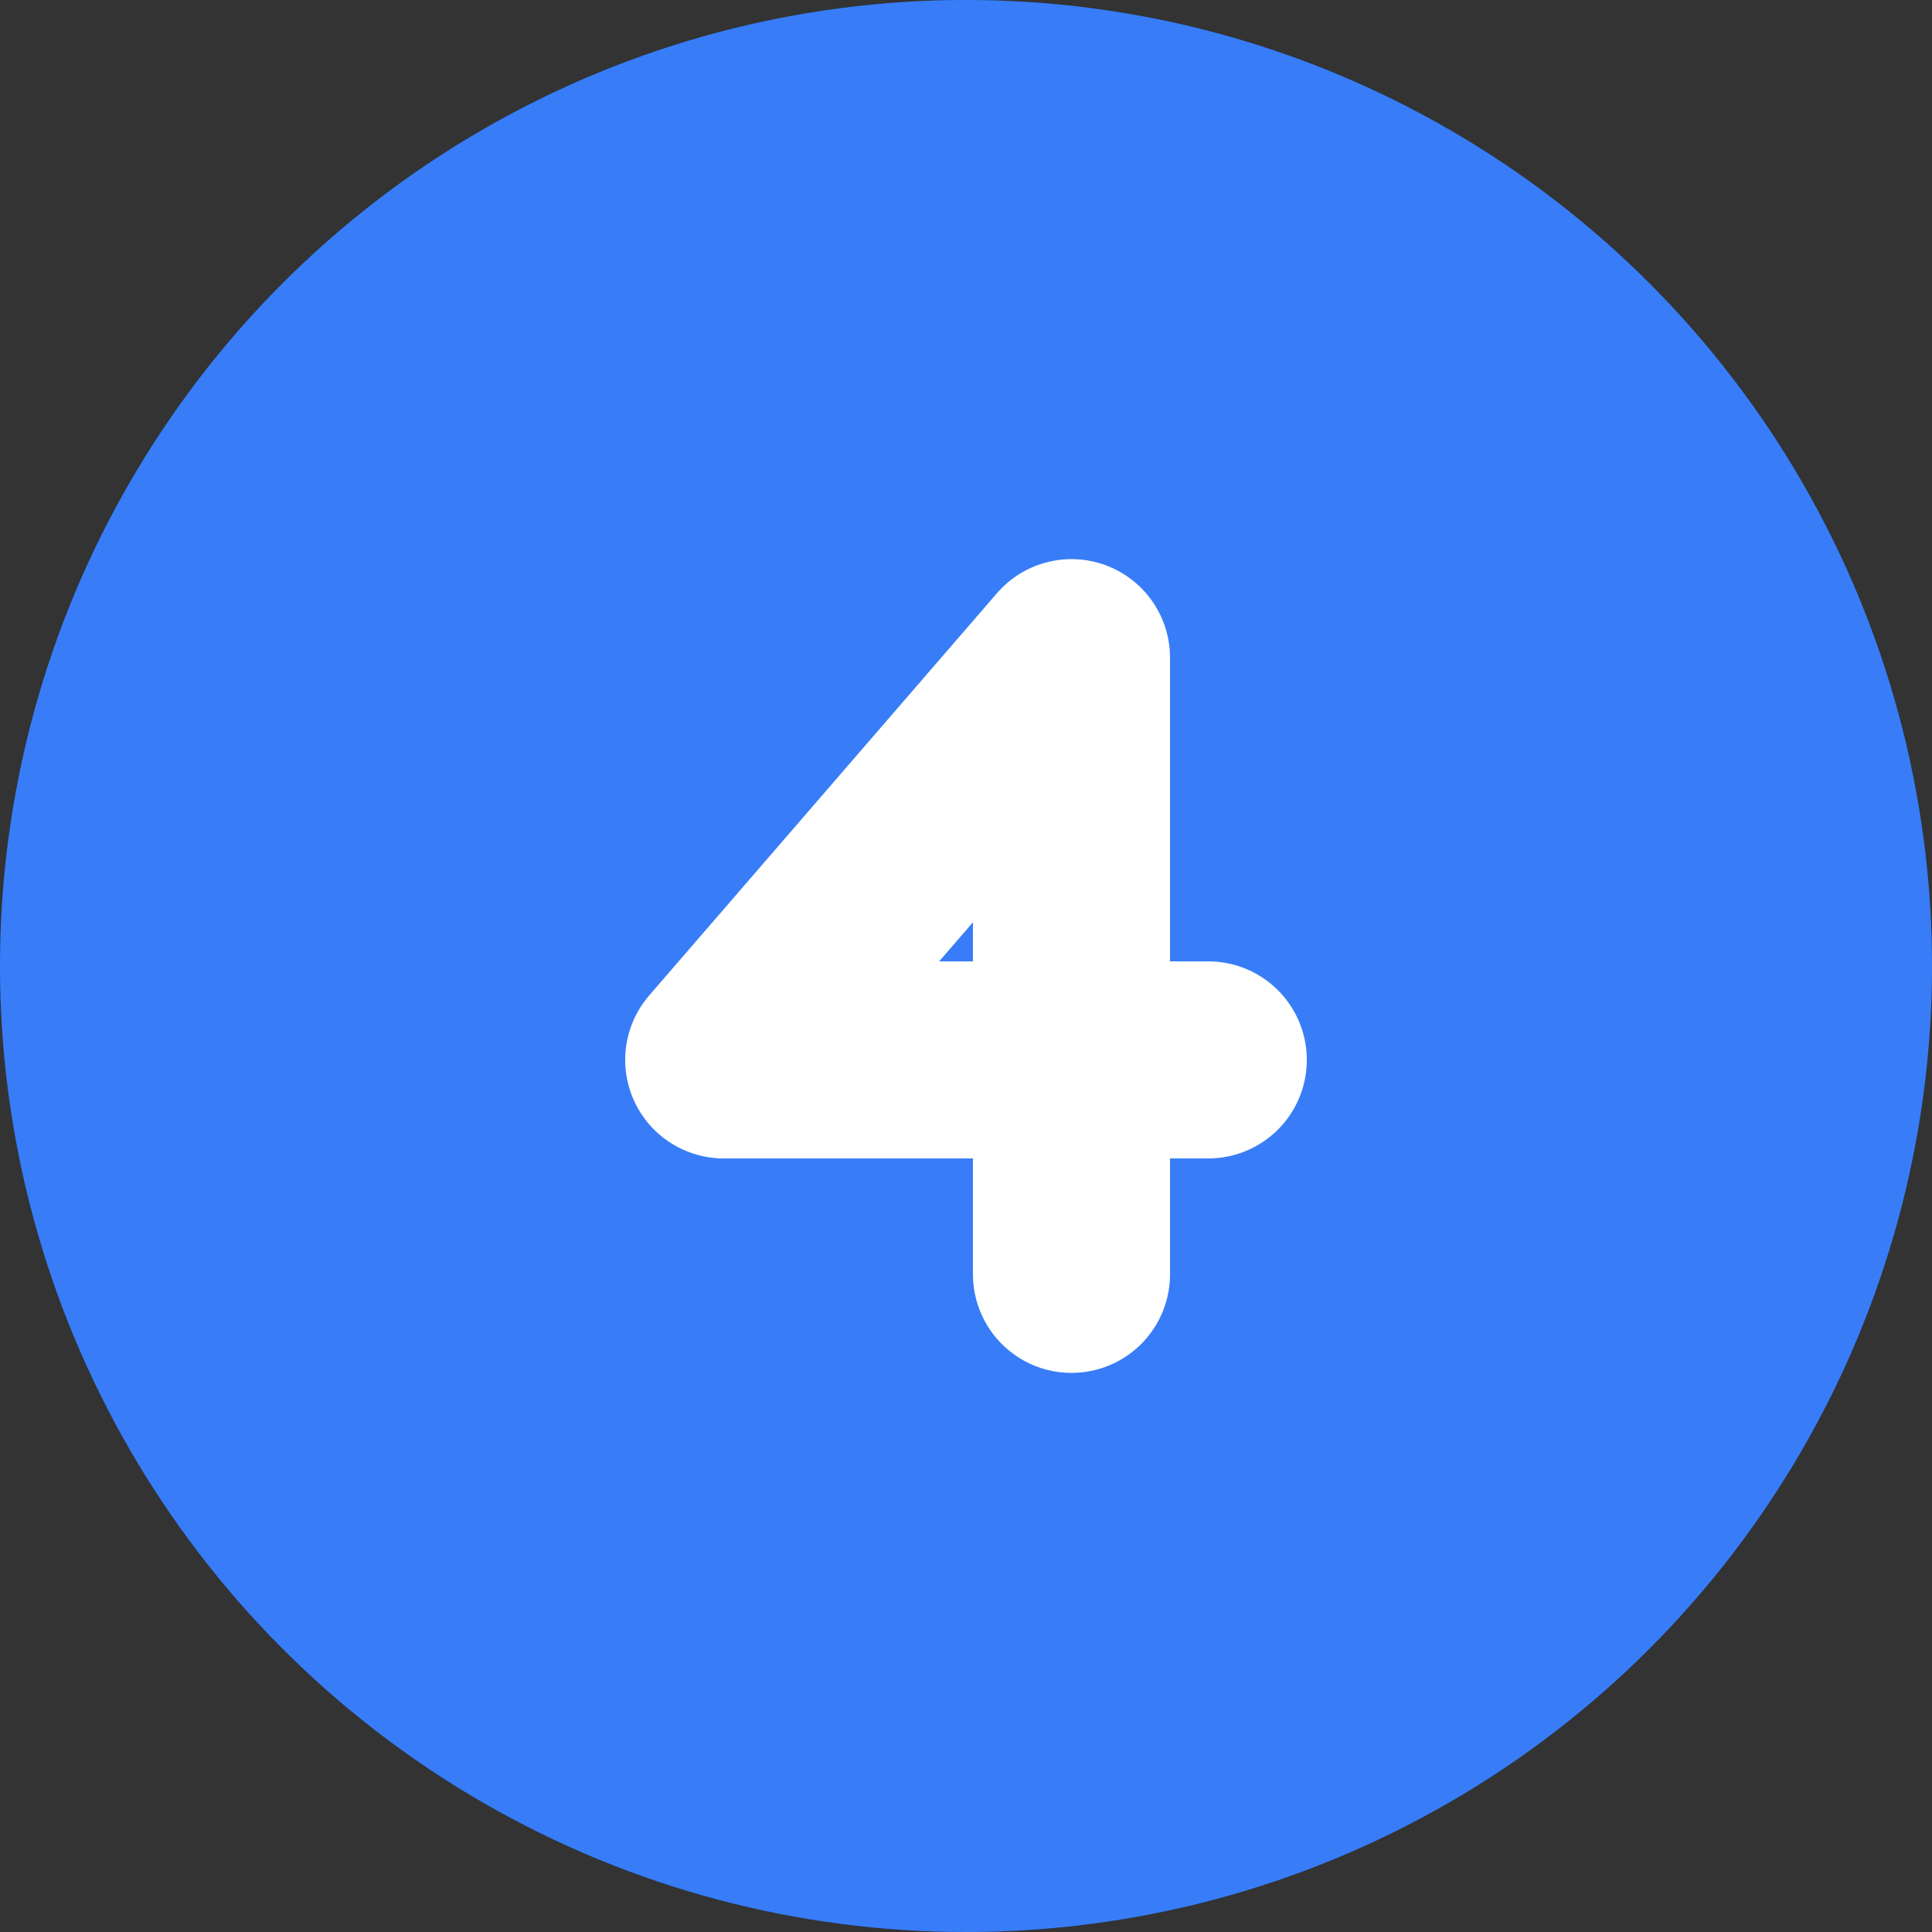 <svg xmlns="http://www.w3.org/2000/svg" class="svg-snoweb svg-theme-dark" x="0" y="0" width="100%" height="100%" viewBox="0 0 100 100" preserveAspectRatio="xMidYMid meet"><rect x="0" y="0" width="100" height="100" fill="#333333" stroke="none"/><defs><style> .svg-fill-primary { fill: #FFF; } .svg-fill-secondary { fill: #387df7; } .svg-fill-tertiary { fill: #17408B; } .svg-stroke-primary { stroke: #FFF; } .svg-stroke-secondary { stroke: #387df7; } .svg-stroke-tertiary { stroke: #17408B; } </style></defs><clipPath id="clip-path-202407-2515-5615-7c0bb151-c5f3-44aa-a1e9-a8e1ea7adead"><circle cx="50" cy="50" r="50"></circle></clipPath><circle class="svg-fill-tertiary" cx="50" cy="50" r="50"> </circle><circle class="svg-fill-secondary svg-builder-circle" cx="50" cy="50" r="50"> </circle><g transform="translate(20.00, 20.00) scale(0.60, 0.60)"><polyline points="59.1 76.6 59.1 23.4 29.1 58.1 70.9 58.1" fill="none" class="svg-stroke-primary" stroke-linecap="round" stroke-linejoin="round" stroke-width="17"></polyline></g></svg>
